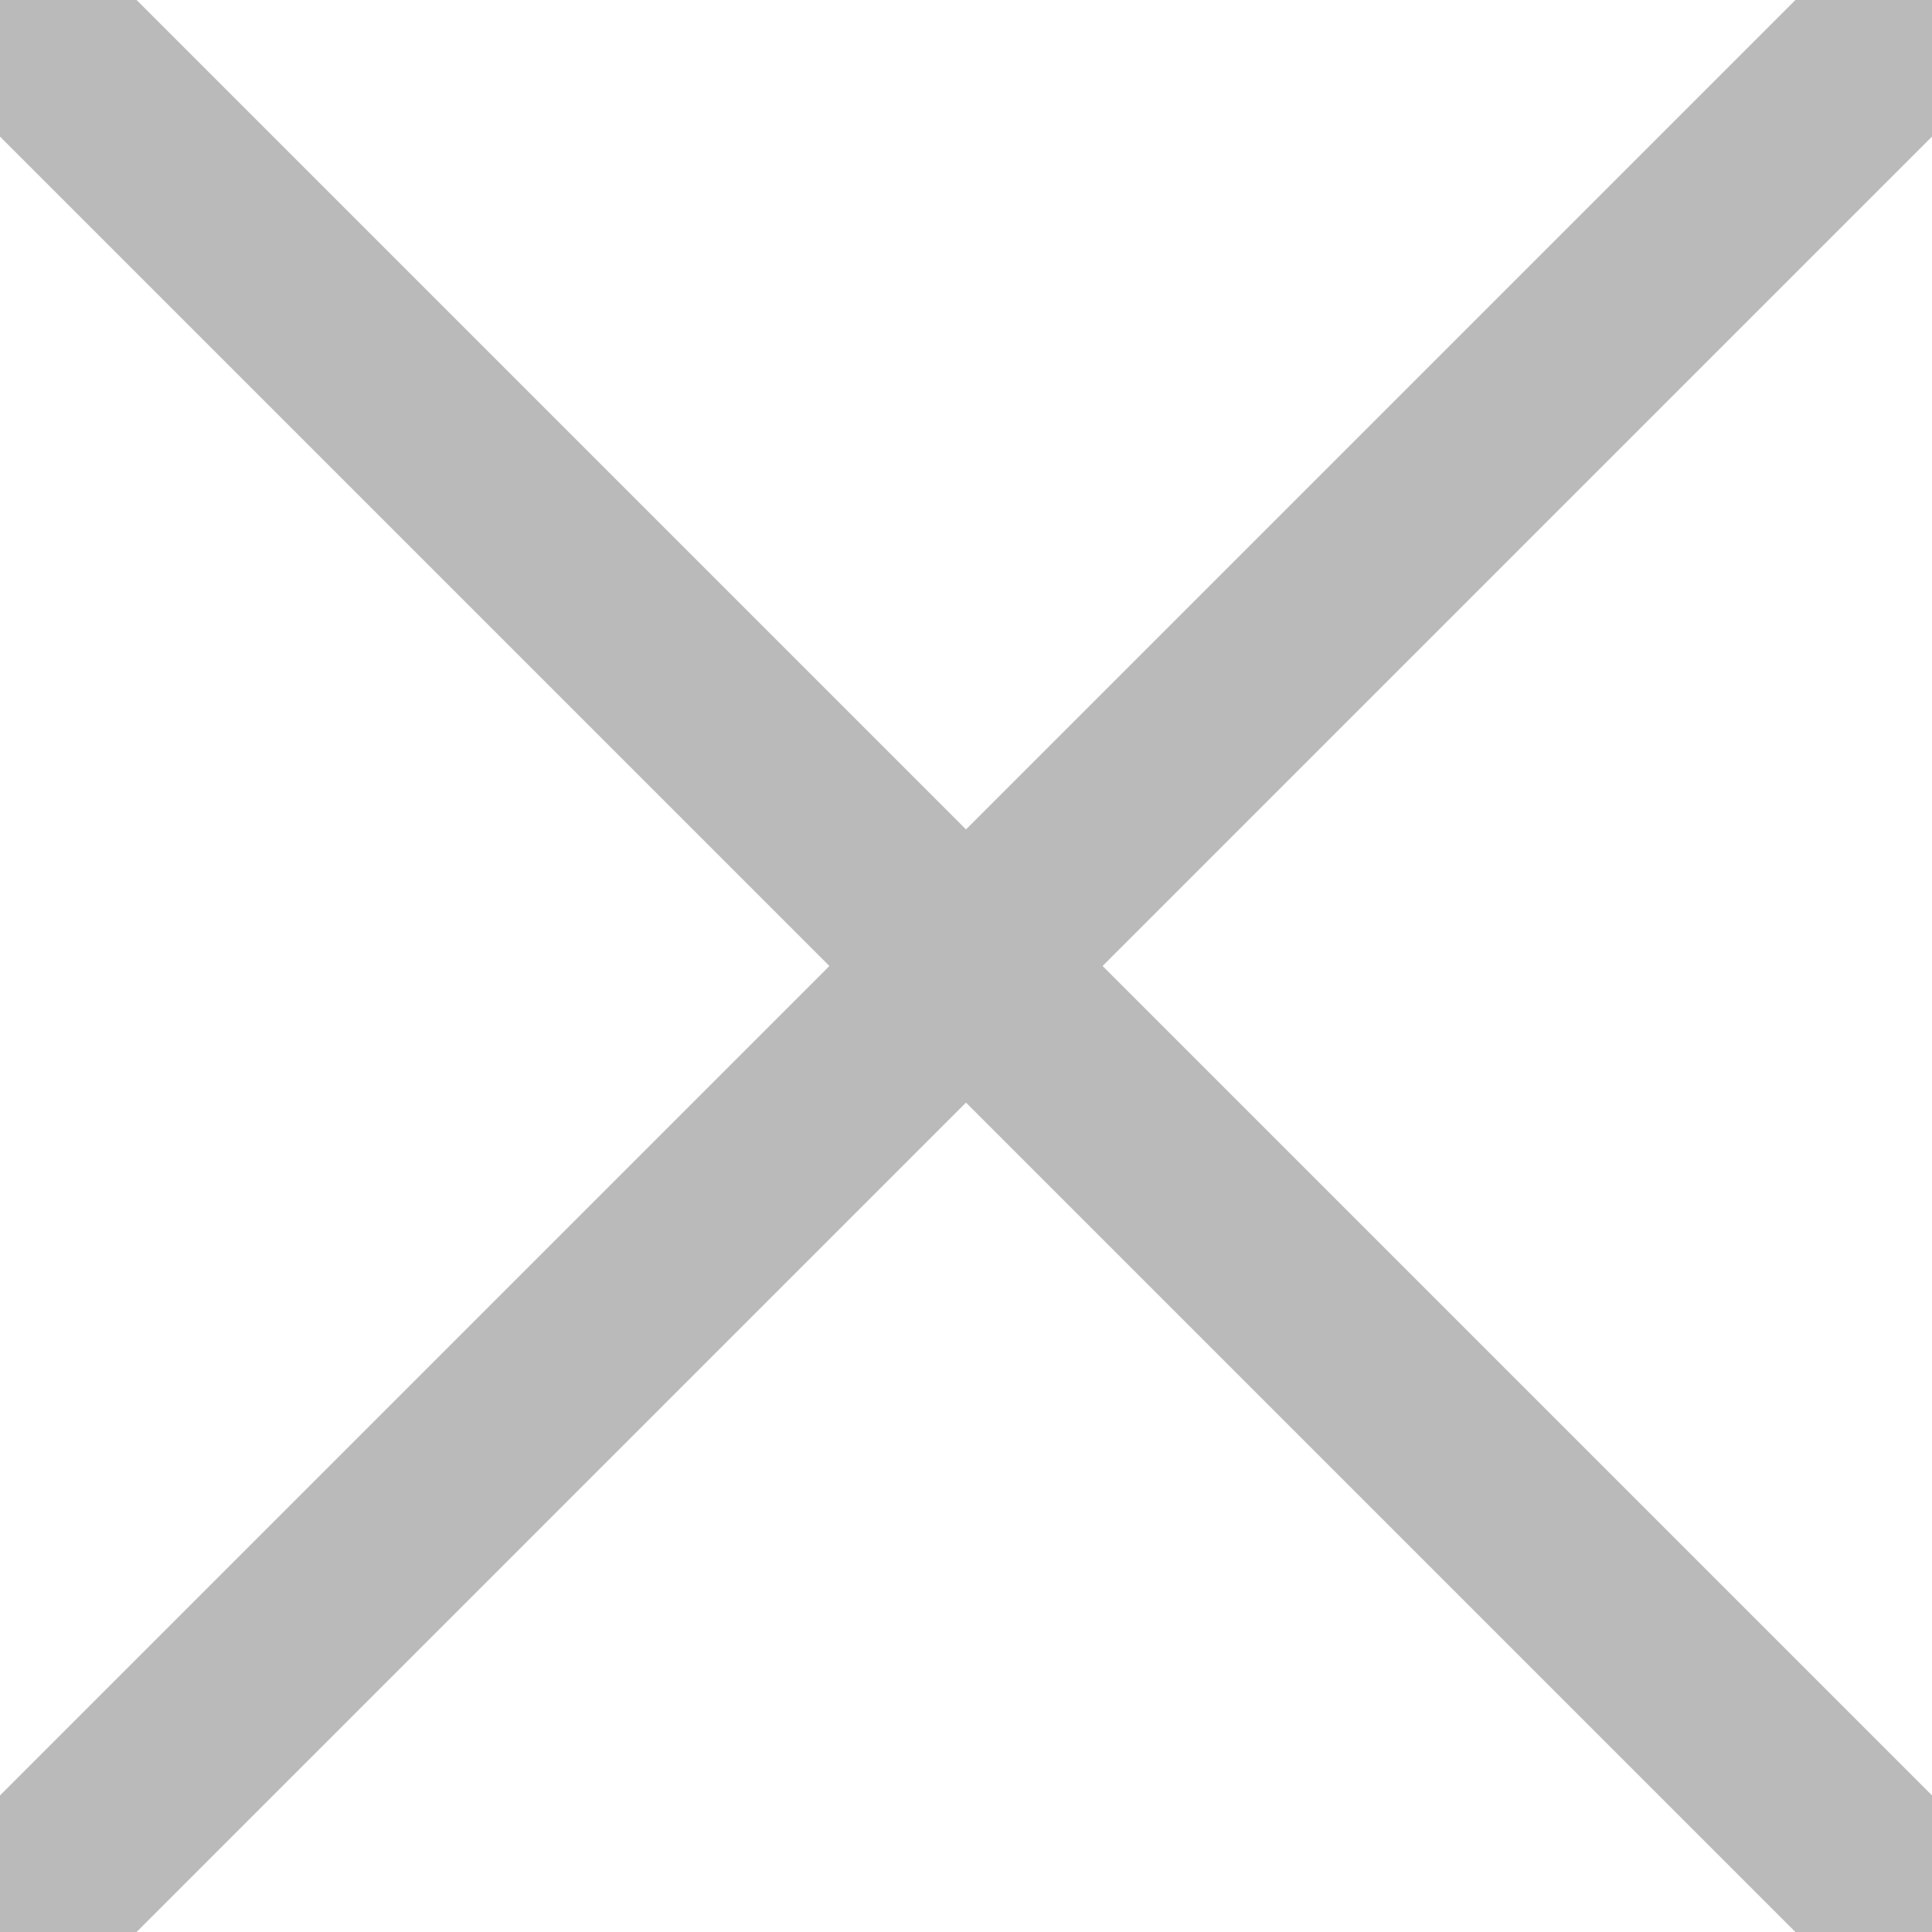 <svg width="12" height="12" viewBox="0 0 12 12" fill="none" xmlns="http://www.w3.org/2000/svg">
<g clip-path="url(#clip0_484_23040)">
<path d="M-2 -2L13.556 13.556" stroke="#BABABB" stroke-width="1.2" stroke-linecap="round" stroke-linejoin="round"/>
<path d="M14 -2L-1.556 13.556" stroke="#BABABB" stroke-width="1.2" stroke-linecap="round" stroke-linejoin="round"/>
</g>
<defs>
<clipPath id="clip0_484_23040">
<rect width="12" height="12" fill="white"/>
</clipPath>
</defs>
</svg>

